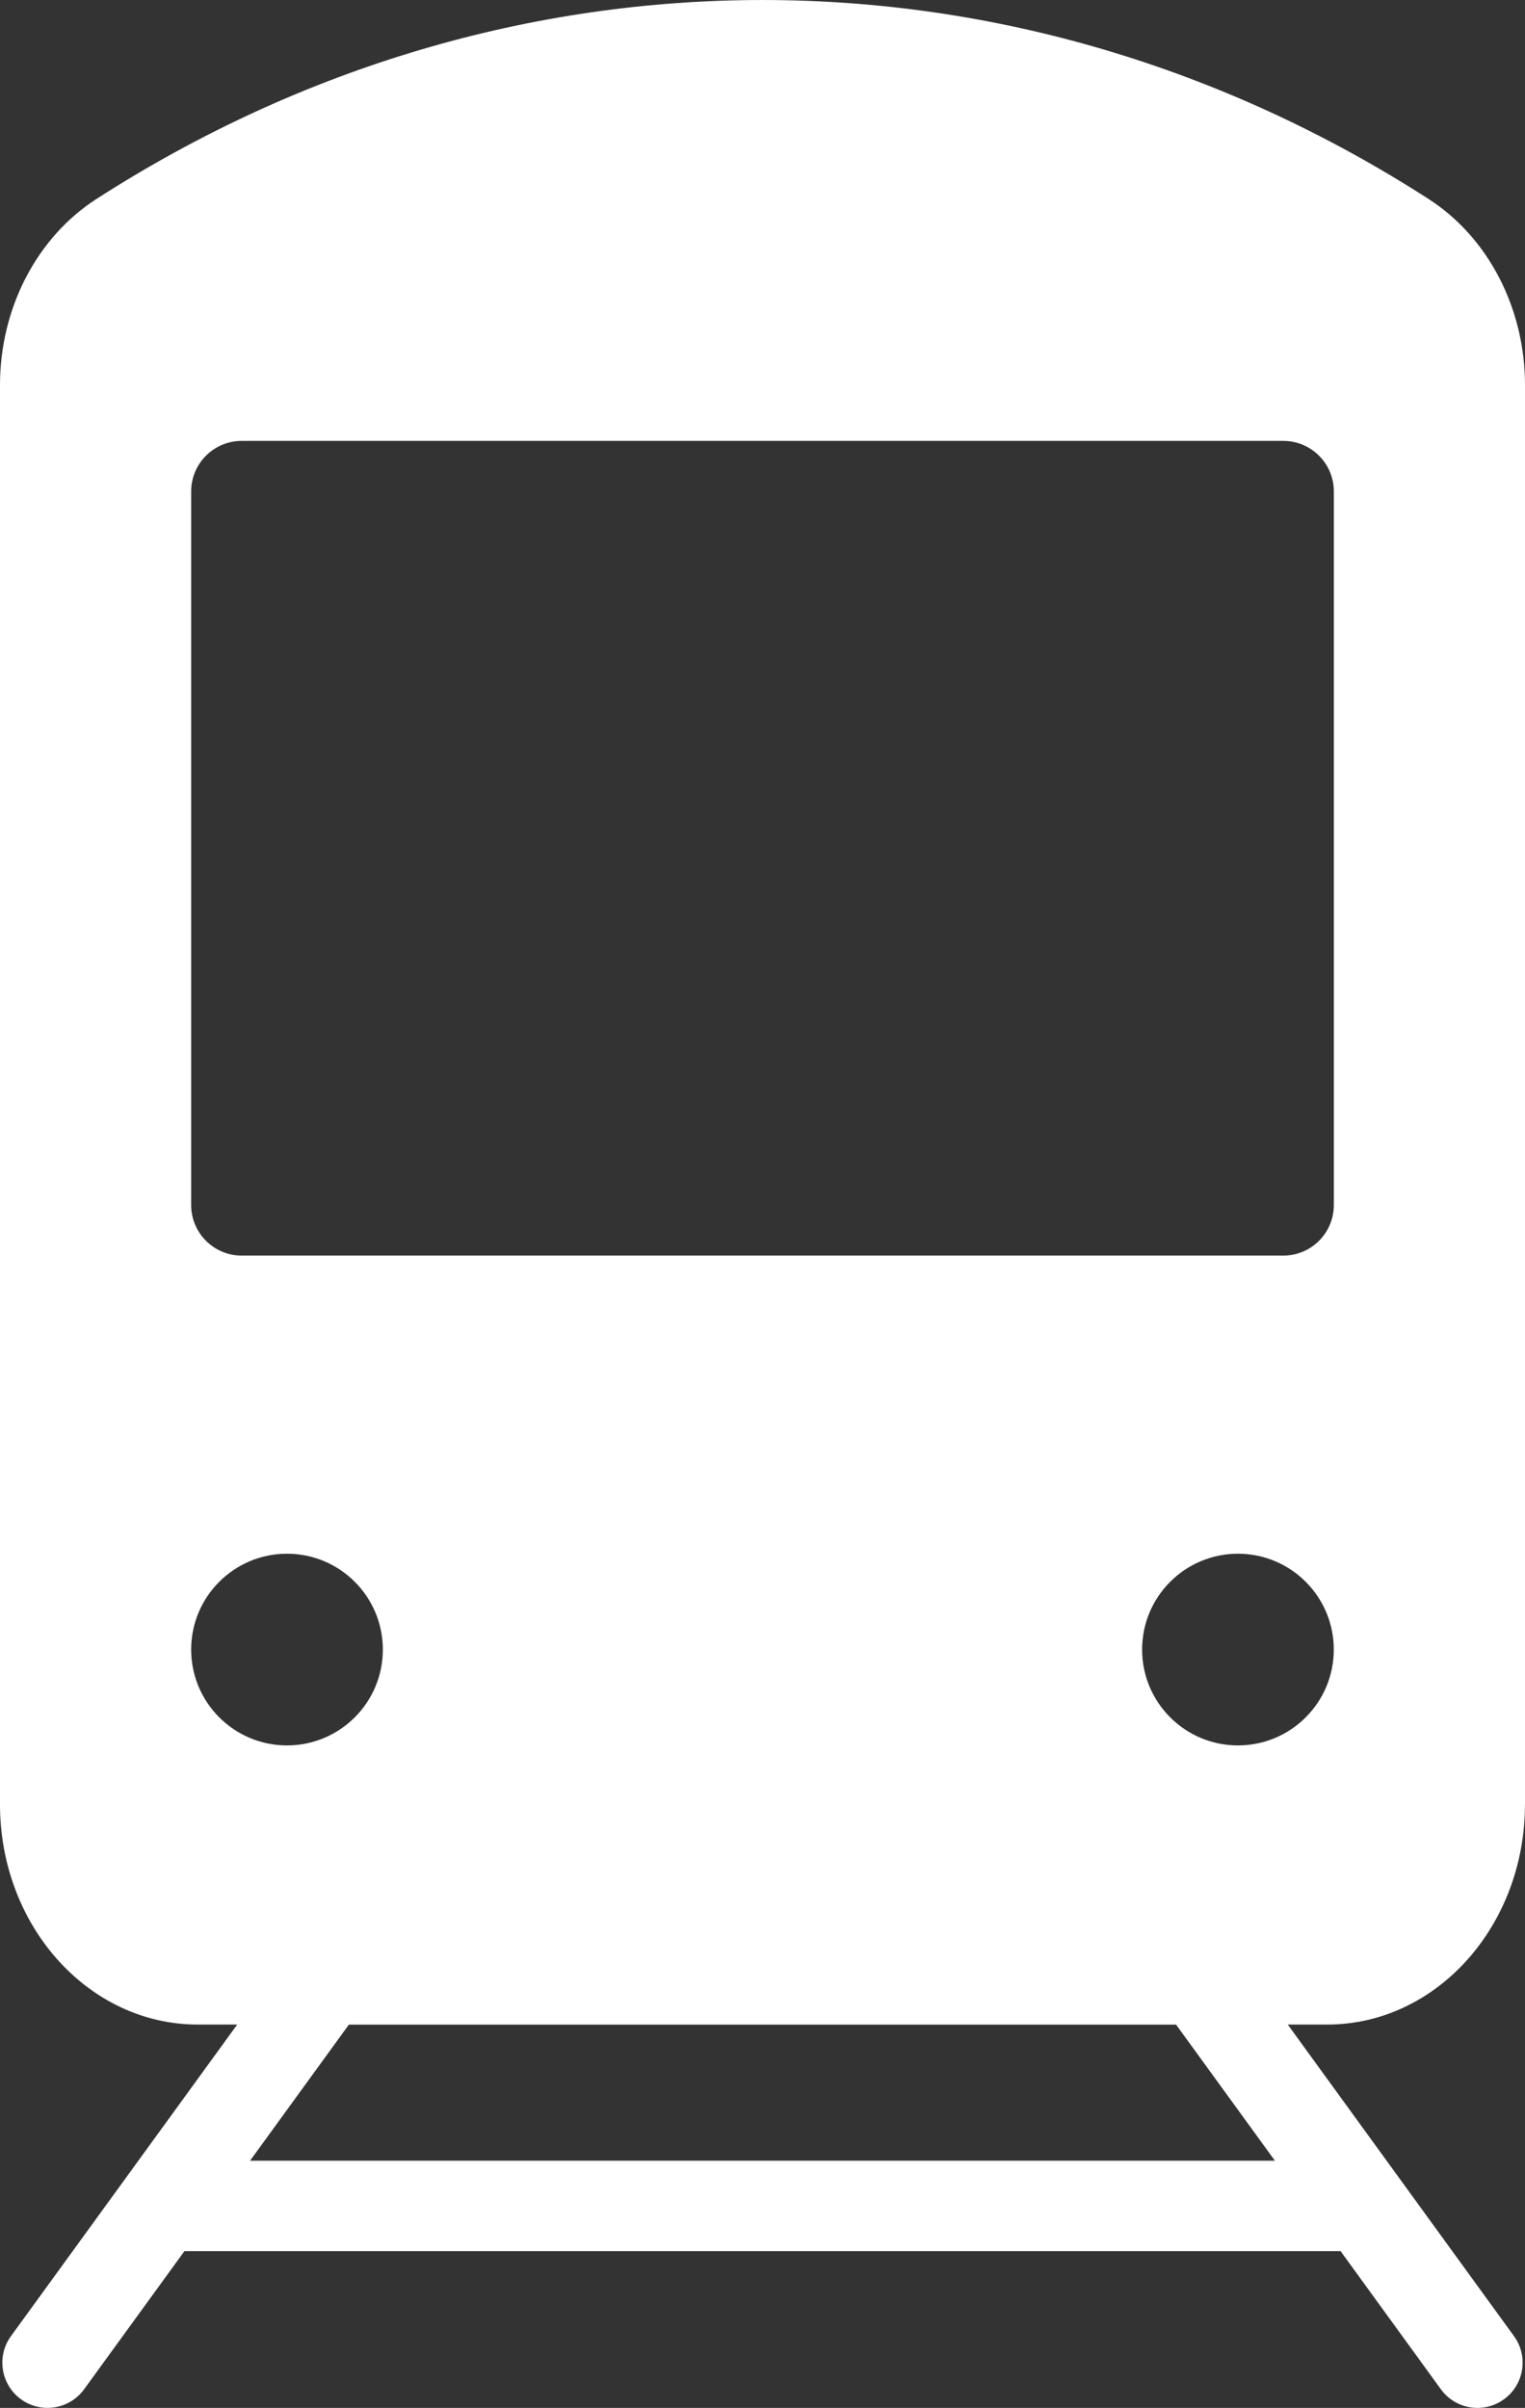 <?xml version="1.0" encoding="UTF-8"?>
<svg id="Layer_2" data-name="Layer 2" xmlns="http://www.w3.org/2000/svg" viewBox="0 0 327.95 517.75">
  <rect x="0" y="0" width="327.95" height="517.75" fill="#333333" stroke="none"/>
  <defs>
    <style>
      .cls-1 {
        fill: #fff;
      }
    </style>
  </defs>
  <g id="_ÎÓÈ_1" data-name="—ÎÓÈ_1">
    <path class="cls-1" d="m327.95,387.98V82.8c0-16.5-7.9-31.75-20.73-40.01h0c-88.62-57.05-197.86-57.05-286.49,0h0C7.9,51.05,0,66.3,0,82.8v305.18c0,26.15,19.04,47.34,42.52,47.34h8.49L2.36,502.31c-3.15,4.34-2.19,10.42,2.15,13.58,4.34,3.15,10.42,2.19,13.58-2.15l21.57-29.7h248.63l21.57,29.7c1.9,2.62,4.87,4.01,7.87,4.01,1.98,0,3.98-.6,5.7-1.86,4.34-3.15,5.31-9.23,2.15-13.58l-48.65-66.99h8.49c23.48,0,42.52-21.2,42.52-47.34ZM41.11,105.67c0-6,4.87-10.87,10.87-10.87h223.99c6,0,10.87,4.87,10.87,10.87v153.44c0,6-4.87,10.87-10.87,10.87H51.98c-6,0-10.87-4.87-10.87-10.87V105.67Zm0,249.02c0-11.38,9.23-20.61,20.61-20.61s20.61,9.23,20.61,20.61-9.23,20.61-20.61,20.61-20.61-9.23-20.61-20.61Zm12.66,109.91l21.26-29.27h177.88l21.26,29.27H53.78Zm212.45-89.3c-11.38,0-20.61-9.23-20.61-20.61s9.23-20.61,20.61-20.61,20.61,9.23,20.61,20.61-9.23,20.61-20.61,20.61Z"/>
  </g>
</svg>